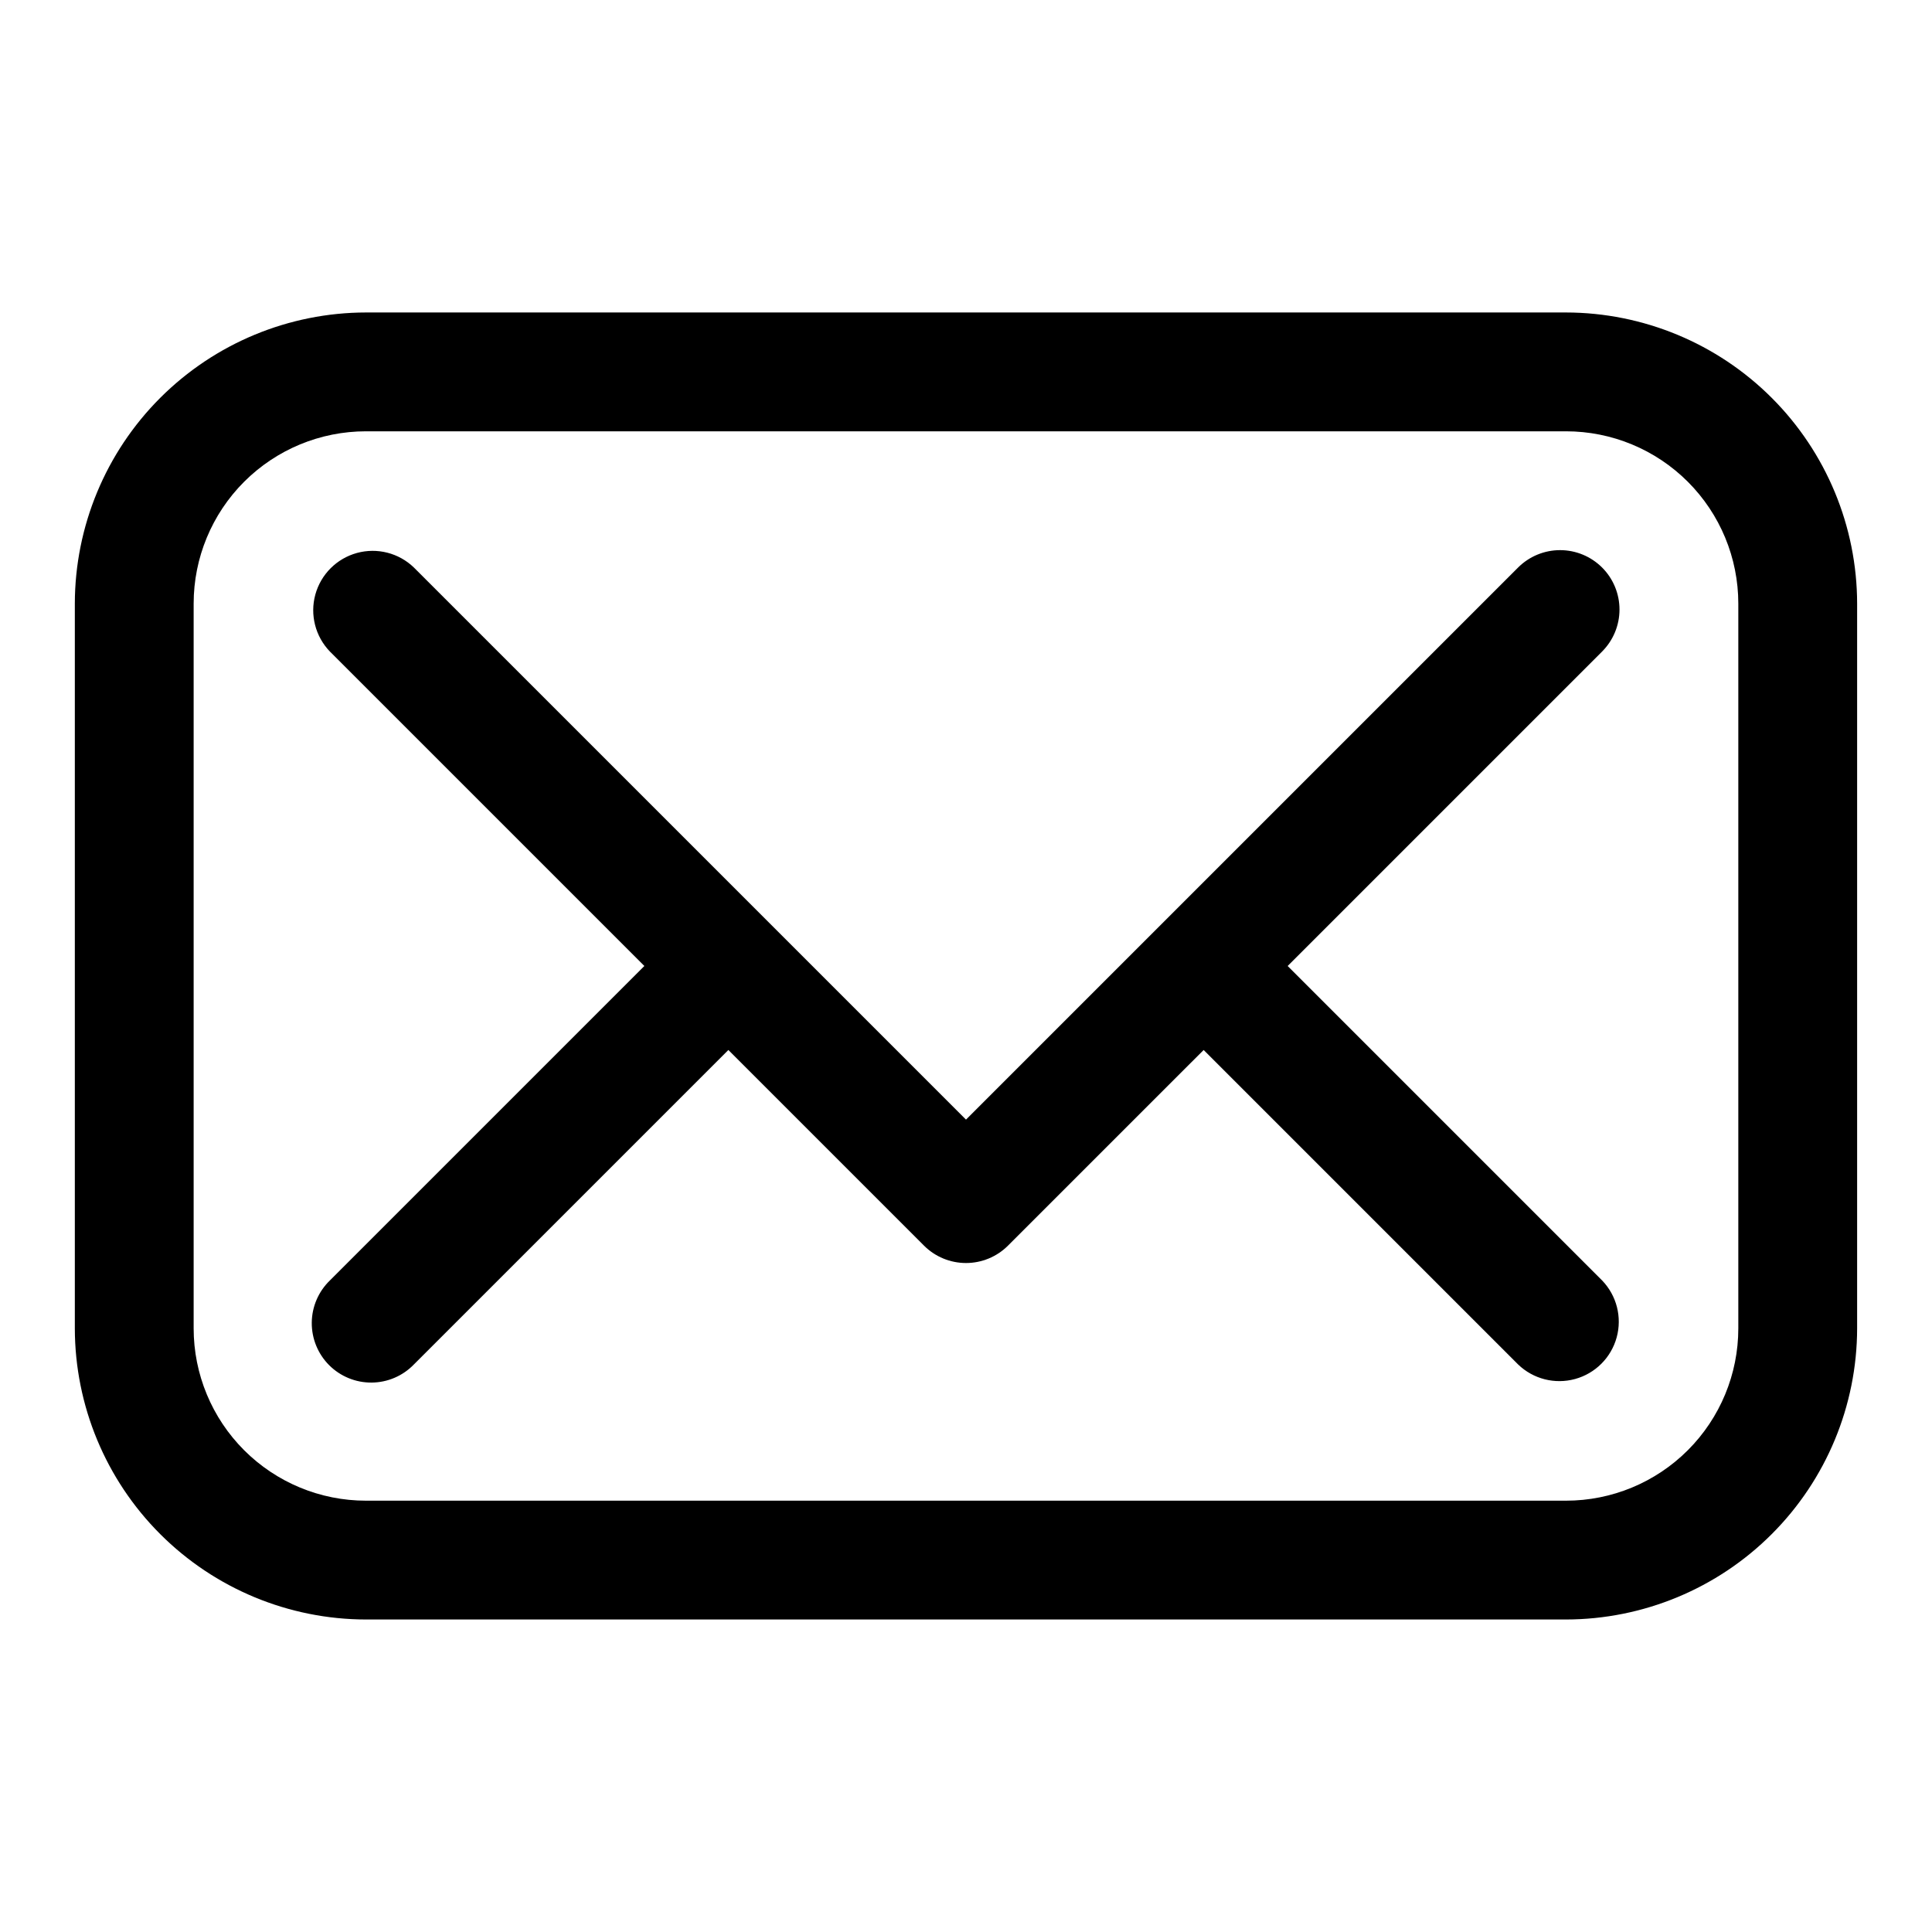 <?xml version="1.0" encoding="UTF-8"?>
<!-- Uploaded to: ICON Repo, www.svgrepo.com, Generator: ICON Repo Mixer Tools -->
<svg fill="#000000" width="800px" height="800px" version="1.1" viewBox="144 144 512 512" xmlns="http://www.w3.org/2000/svg">
 <g>
  <path d="m559.01 226.81h-318.03c-20.453 0.031-40.059 8.168-54.52 22.629-14.461 14.461-22.598 34.066-22.629 54.52v192.08c0.031 20.449 8.168 40.055 22.629 54.516 14.461 14.461 34.066 22.598 54.52 22.629h318.03c20.453-0.031 40.059-8.168 54.52-22.629 14.461-14.461 22.598-34.066 22.629-54.516v-192.08c-0.031-20.453-8.168-40.059-22.629-54.52-14.461-14.461-34.066-22.598-54.52-22.629zm45.66 269.23c0 12.105-4.812 23.719-13.375 32.281s-20.176 13.375-32.285 13.375h-318.03c-12.109 0-23.723-4.812-32.285-13.375s-13.375-20.176-13.375-32.281v-192.08c0-12.109 4.812-23.723 13.375-32.285s20.176-13.375 32.285-13.375h318.03c12.109 0 23.723 4.812 32.285 13.375s13.375 20.176 13.375 32.285z"/>
  <path d="m568.57 294.4c-2.953-2.949-6.957-4.609-11.133-4.609-4.172 0-8.176 1.66-11.129 4.609l-146.31 146.31-146.31-146.31c-3.996-3.863-9.738-5.328-15.098-3.859-5.363 1.473-9.551 5.66-11.023 11.023-1.469 5.359 0 11.102 3.859 15.098l83.336 83.336-83.336 83.332c-3.035 2.934-4.769 6.965-4.805 11.188-0.035 4.223 1.625 8.285 4.609 11.27 2.988 2.984 7.047 4.648 11.27 4.609 4.223-0.035 8.254-1.766 11.188-4.805l83.336-83.332 51.844 51.844c2.953 2.953 6.957 4.609 11.133 4.609 4.172 0 8.176-1.656 11.129-4.609l51.848-51.844 83.332 83.332c4 3.863 9.738 5.328 15.102 3.859 5.359-1.469 9.551-5.66 11.02-11.02 1.469-5.363 0.004-11.102-3.859-15.102l-83.332-83.332 83.332-83.332v-0.004c2.953-2.953 4.609-6.957 4.609-11.129 0-4.176-1.656-8.18-4.609-11.133z"/>
 </g>
</svg>